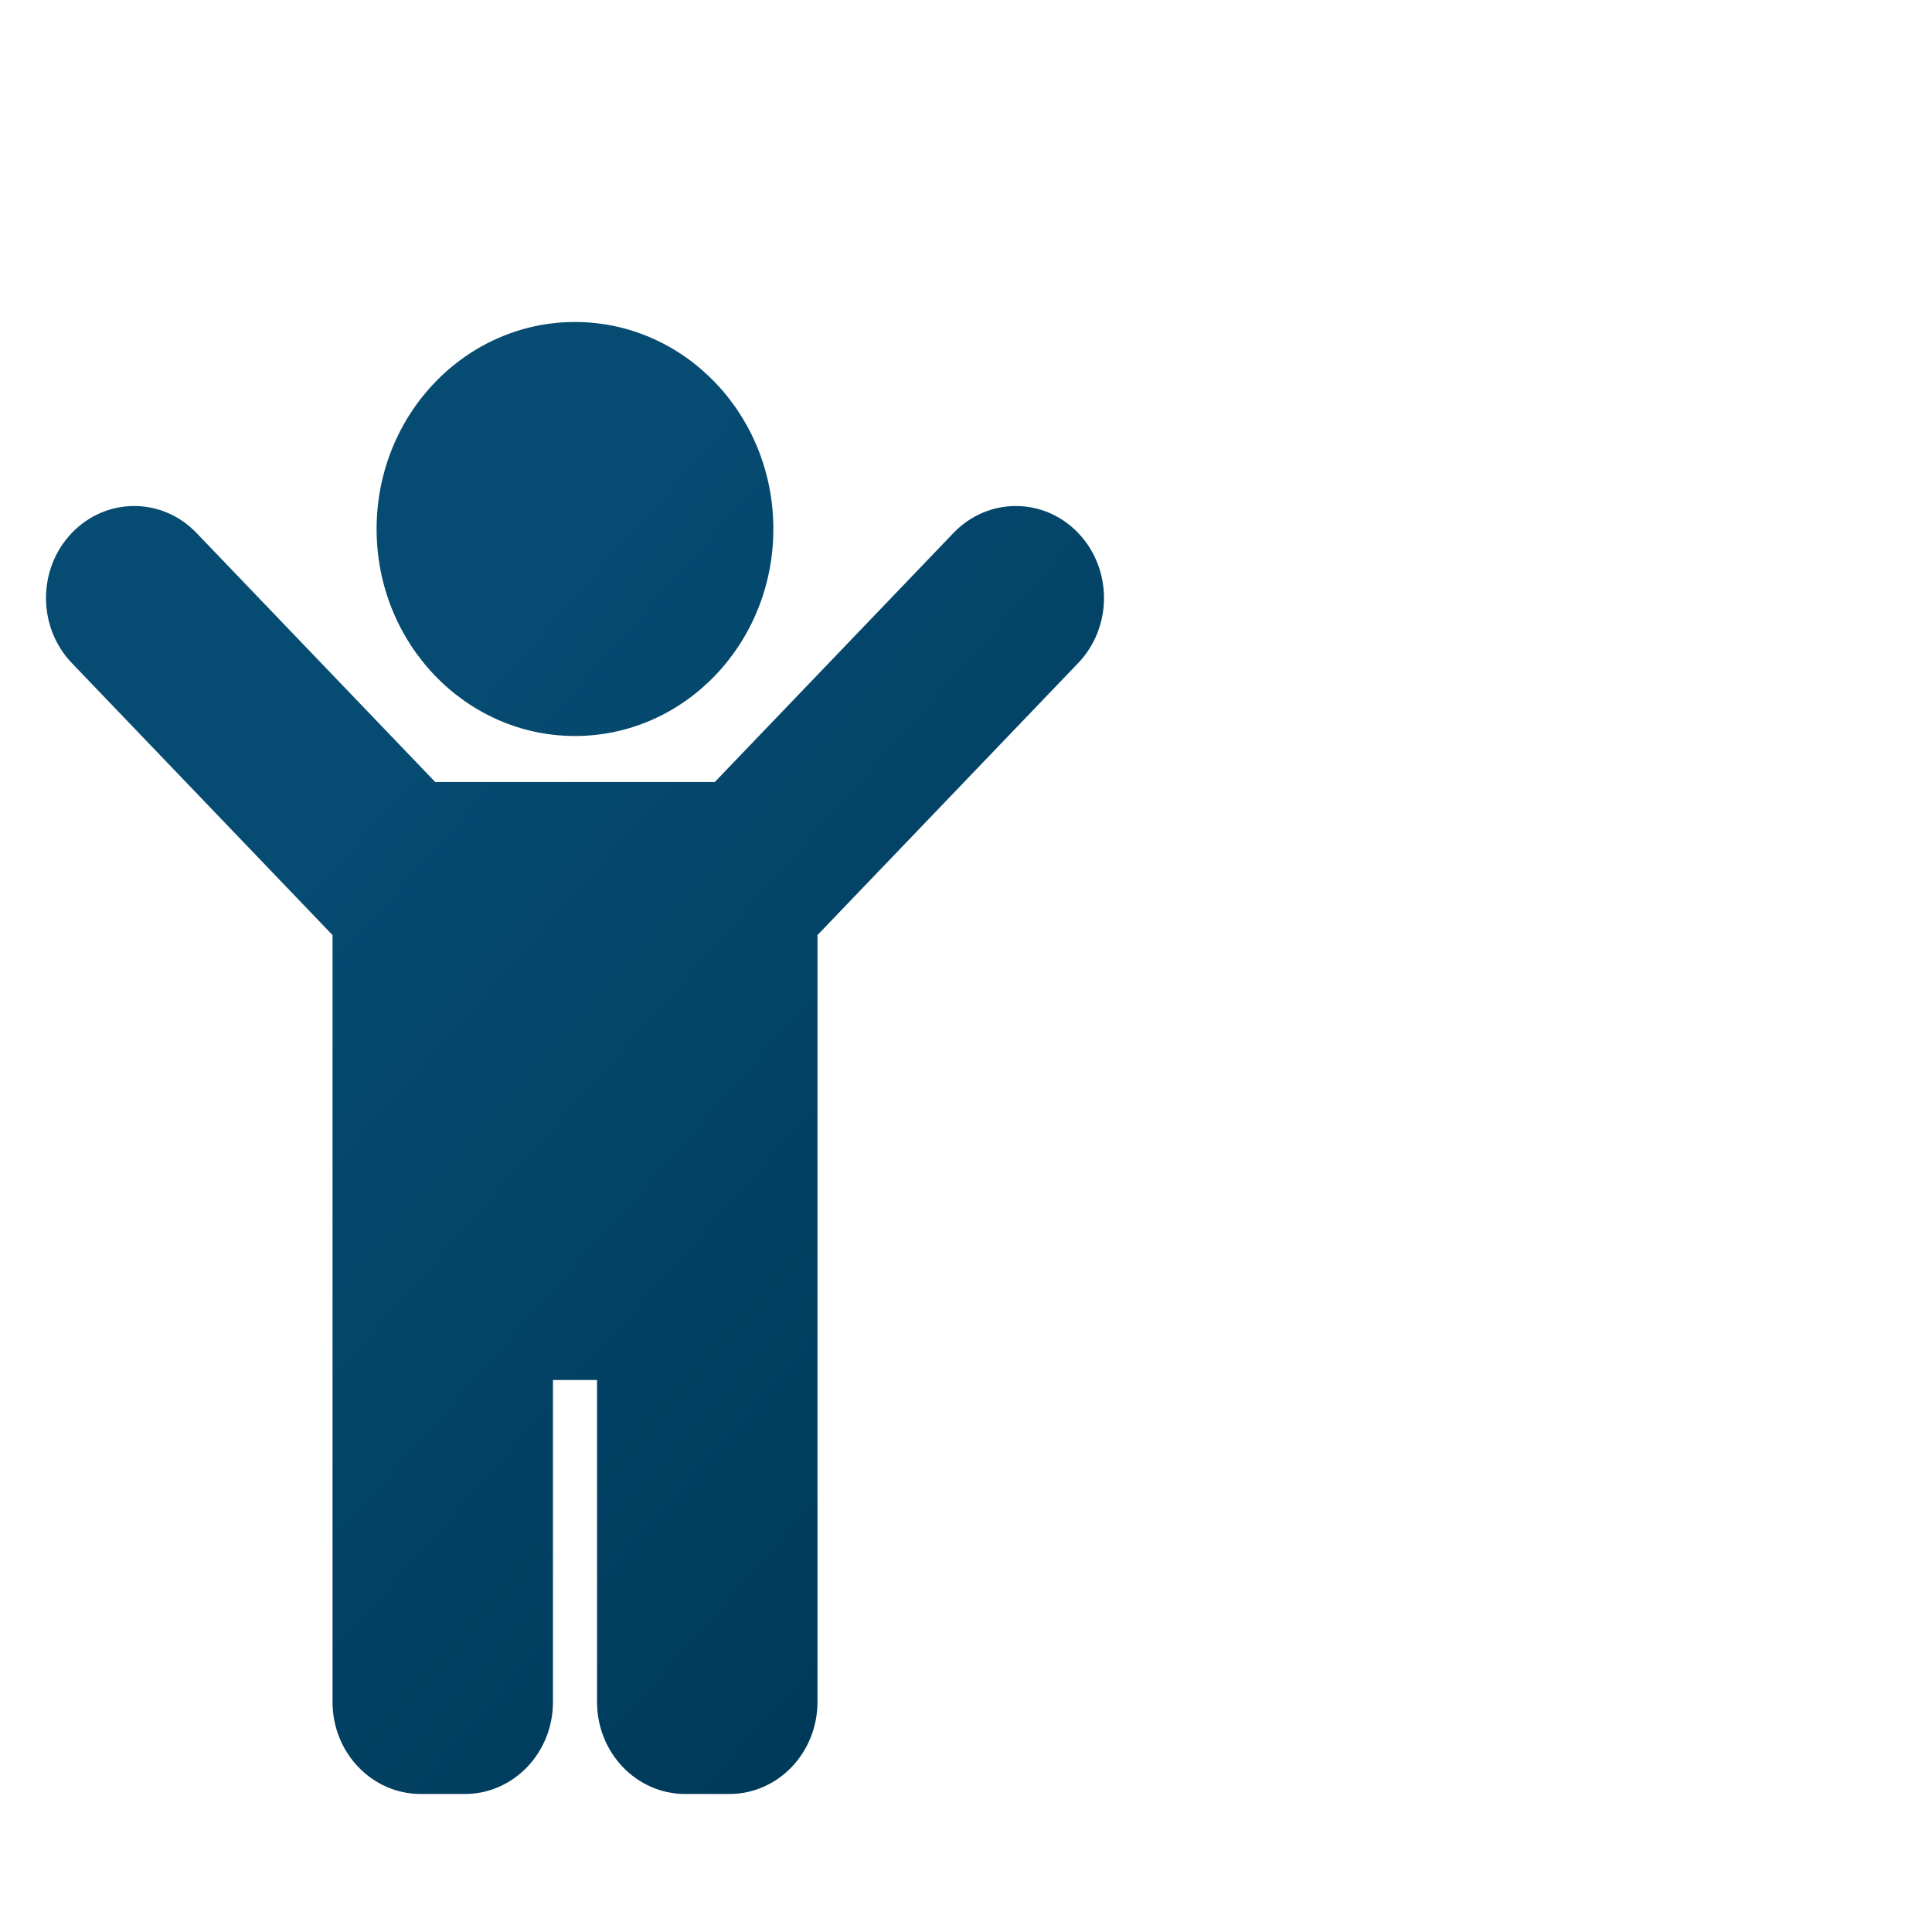 <?xml version="1.0" encoding="utf-8"?>
<svg width="42" height="42" viewBox="0 0 42 42" fill="none" xmlns="http://www.w3.org/2000/svg">
  <path d="M8.187 11.5C8.187 9.015 10.118 7 12.5 7C14.882 7 16.812 9.015 16.812 11.5C16.812 13.985 14.882 16 12.5 16C10.118 16 8.187 13.985 8.187 11.5ZM23.439 11.586C22.69 10.805 21.477 10.805 20.728 11.586L15.539 17H9.461L4.272 11.586C3.523 10.805 2.31 10.805 1.561 11.586C0.813 12.367 0.813 13.633 1.561 14.414L7.229 20.328V37C7.229 38.105 8.087 39 9.146 39H10.104C11.163 39 12.021 38.105 12.021 37V30H12.979V37C12.979 38.105 13.837 39 14.896 39H15.854C16.913 39 17.771 38.105 17.771 37V20.328L23.439 14.414C24.187 13.633 24.187 12.367 23.439 11.586V11.586Z" fill="url(#paint0_linear_99_20389)" />
  <defs>
    <linearGradient id="paint0_linear_99_20389" x1="11.003" y1="13.909" x2="27.244" y2="28.296" gradientUnits="userSpaceOnUse">
      <stop stop-color="#064B72" />
      <stop offset="1" stop-color="#003959" />
    </linearGradient>
  </defs>
</svg>